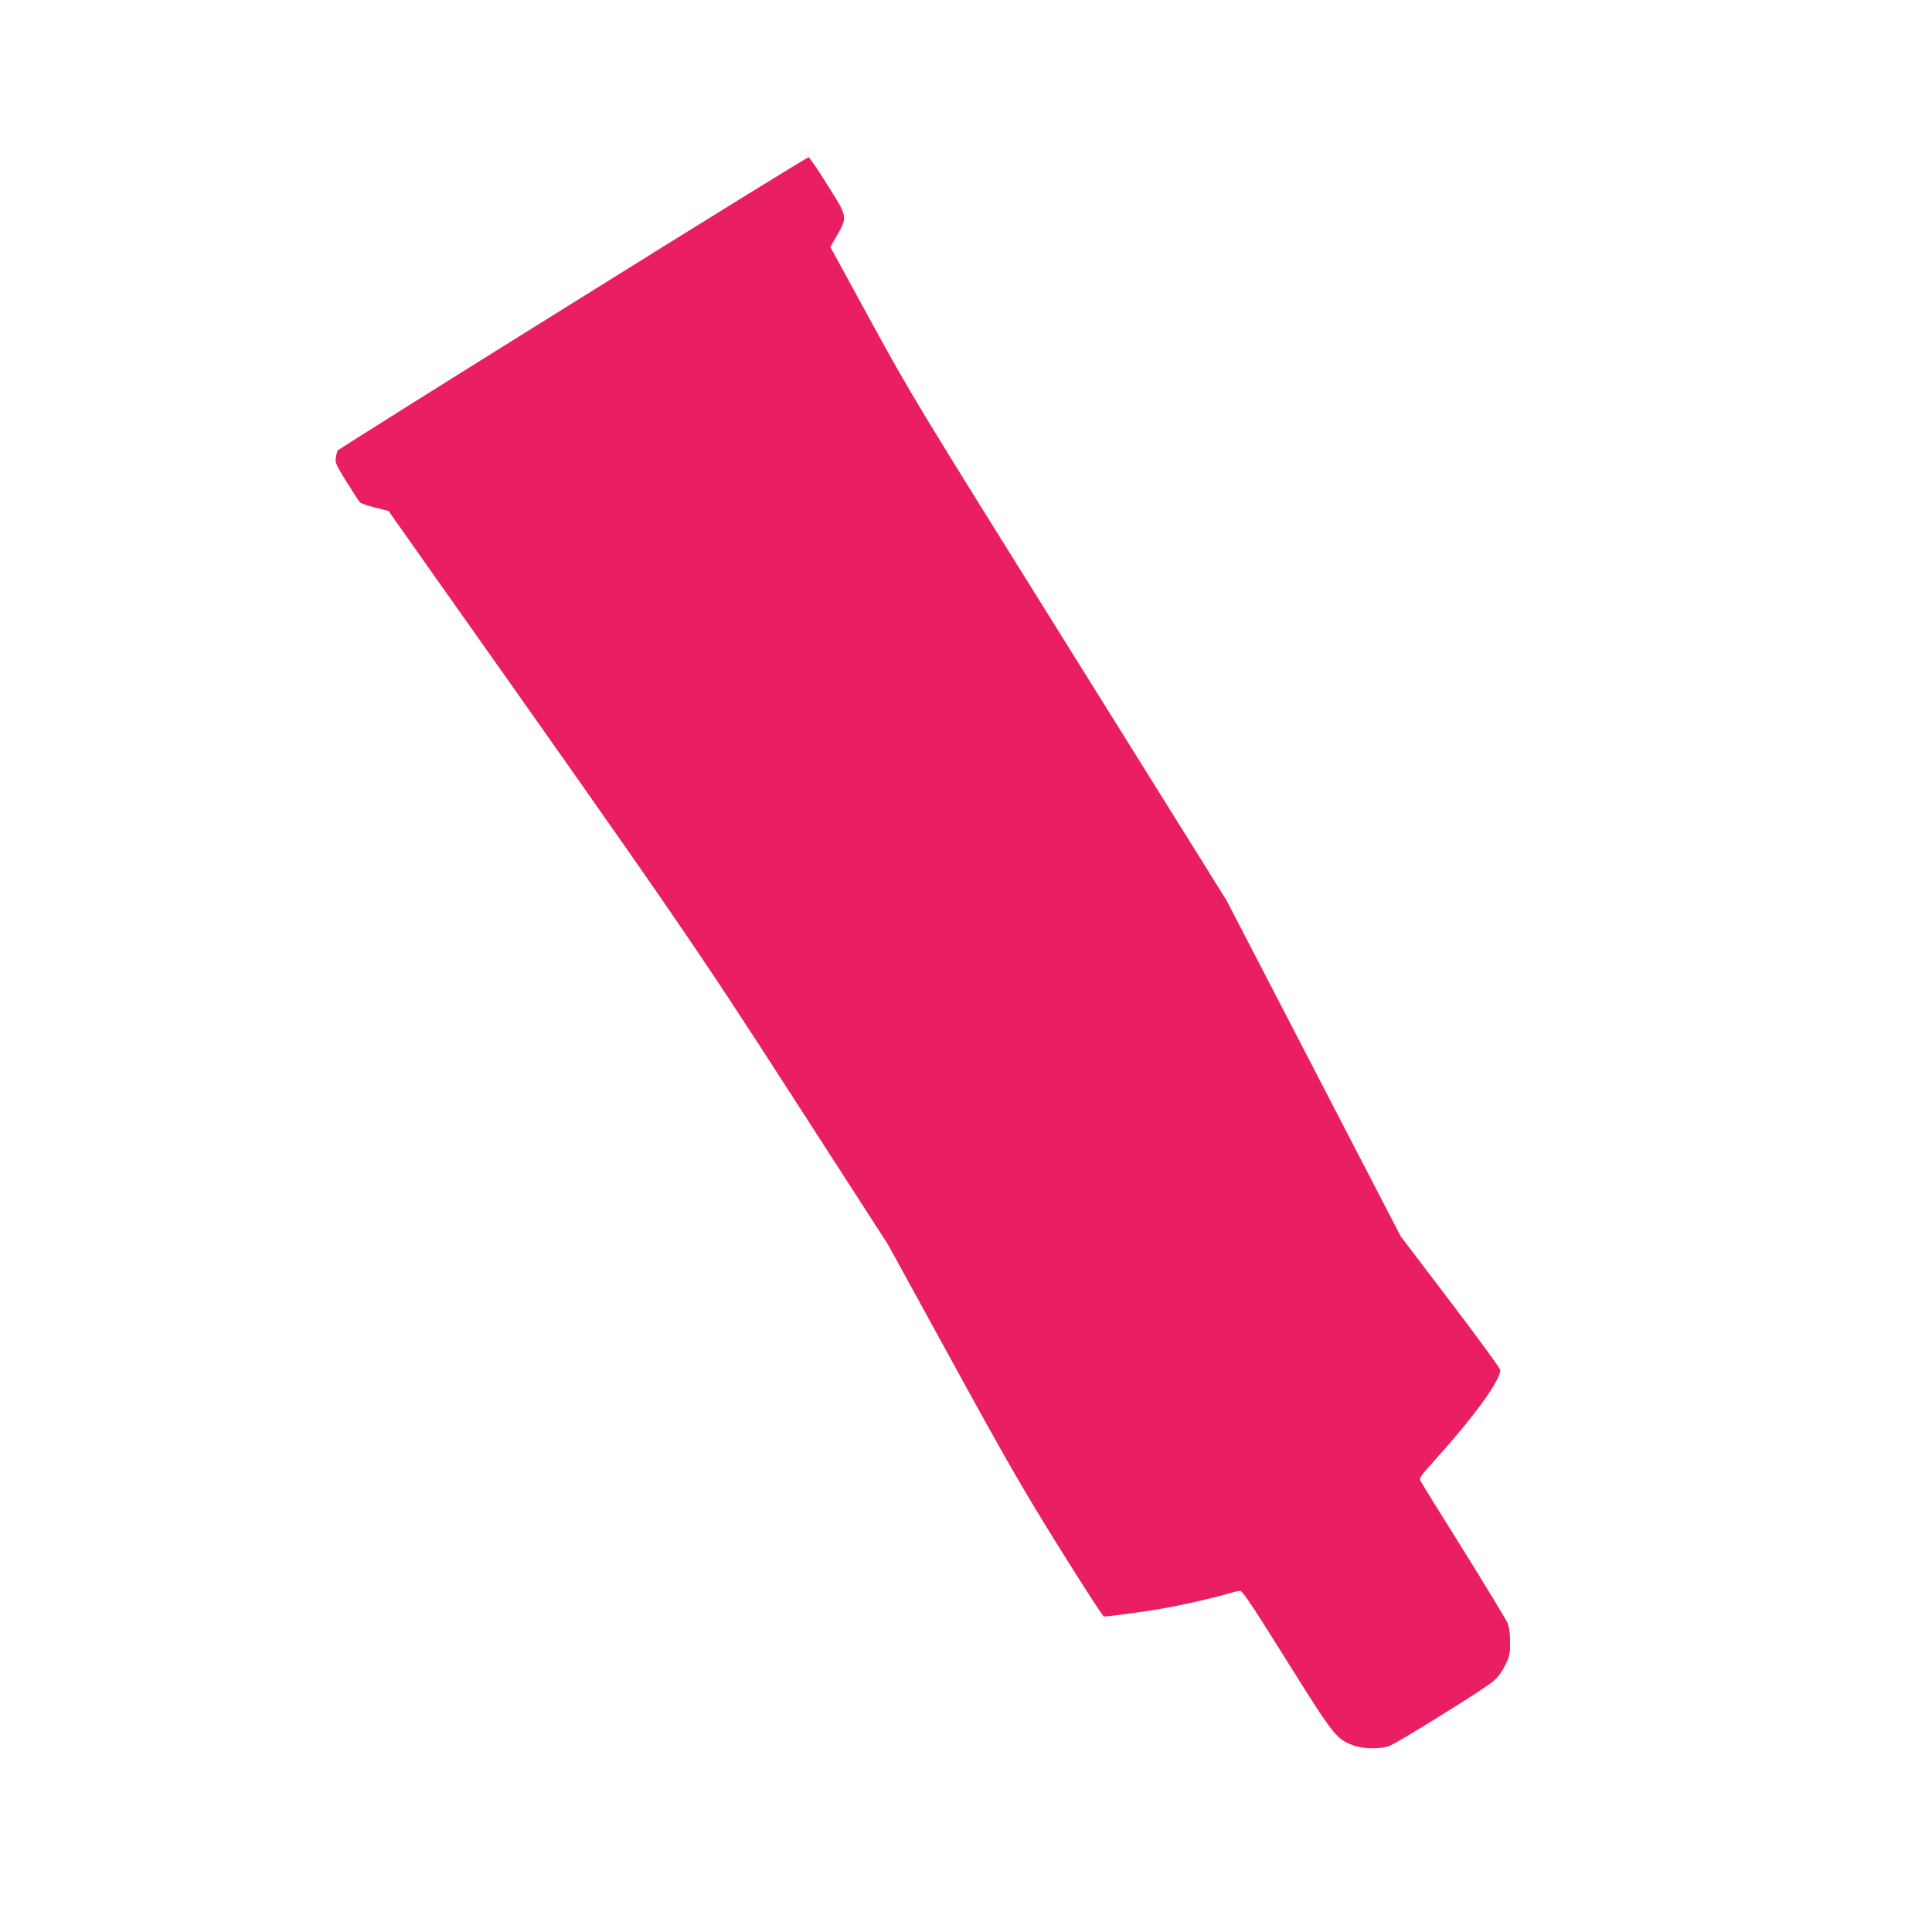 <?xml version="1.0" standalone="no"?>
<!DOCTYPE svg PUBLIC "-//W3C//DTD SVG 20010904//EN"
 "http://www.w3.org/TR/2001/REC-SVG-20010904/DTD/svg10.dtd">
<svg version="1.0" xmlns="http://www.w3.org/2000/svg"
 width="1280pt" height="1280pt" viewBox="0 0 1280 1280"
 preserveAspectRatio="xMidYMid meet">
<g transform="translate(0,1280) scale(0.1,-0.1)"
fill="#e91e63" stroke="none">
<path d="M3795 10793 c-853 -531 -1553 -971 -1557 -977 -4 -6 -10 -27 -13 -47
-6 -33 1 -49 70 -160 43 -68 83 -130 90 -137 7 -8 52 -23 100 -35 l89 -22 268
-380 c1653 -2338 1757 -2489 2415 -3510 l626 -970 425 -775 c357 -652 470
-848 709 -1232 157 -252 290 -458 297 -458 30 0 273 33 376 51 139 24 351 72
440 99 36 11 74 20 86 20 16 0 79 -94 307 -459 310 -496 330 -521 436 -562 67
-27 184 -29 247 -6 53 20 626 376 686 427 31 26 58 63 80 107 30 61 33 77 33
153 0 58 -6 99 -17 127 -10 23 -141 239 -291 480 -151 241 -279 448 -285 460
-11 20 -3 32 94 139 259 287 432 525 434 597 0 10 -148 213 -330 452 l-330
434 -577 1113 -577 1113 -1039 1665 c-1013 1622 -1047 1678 -1313 2164 l-273
500 26 45 c92 160 94 143 -42 361 -63 102 -121 186 -128 188 -7 1 -710 -433
-1562 -965z"/>
</g>
</svg>
